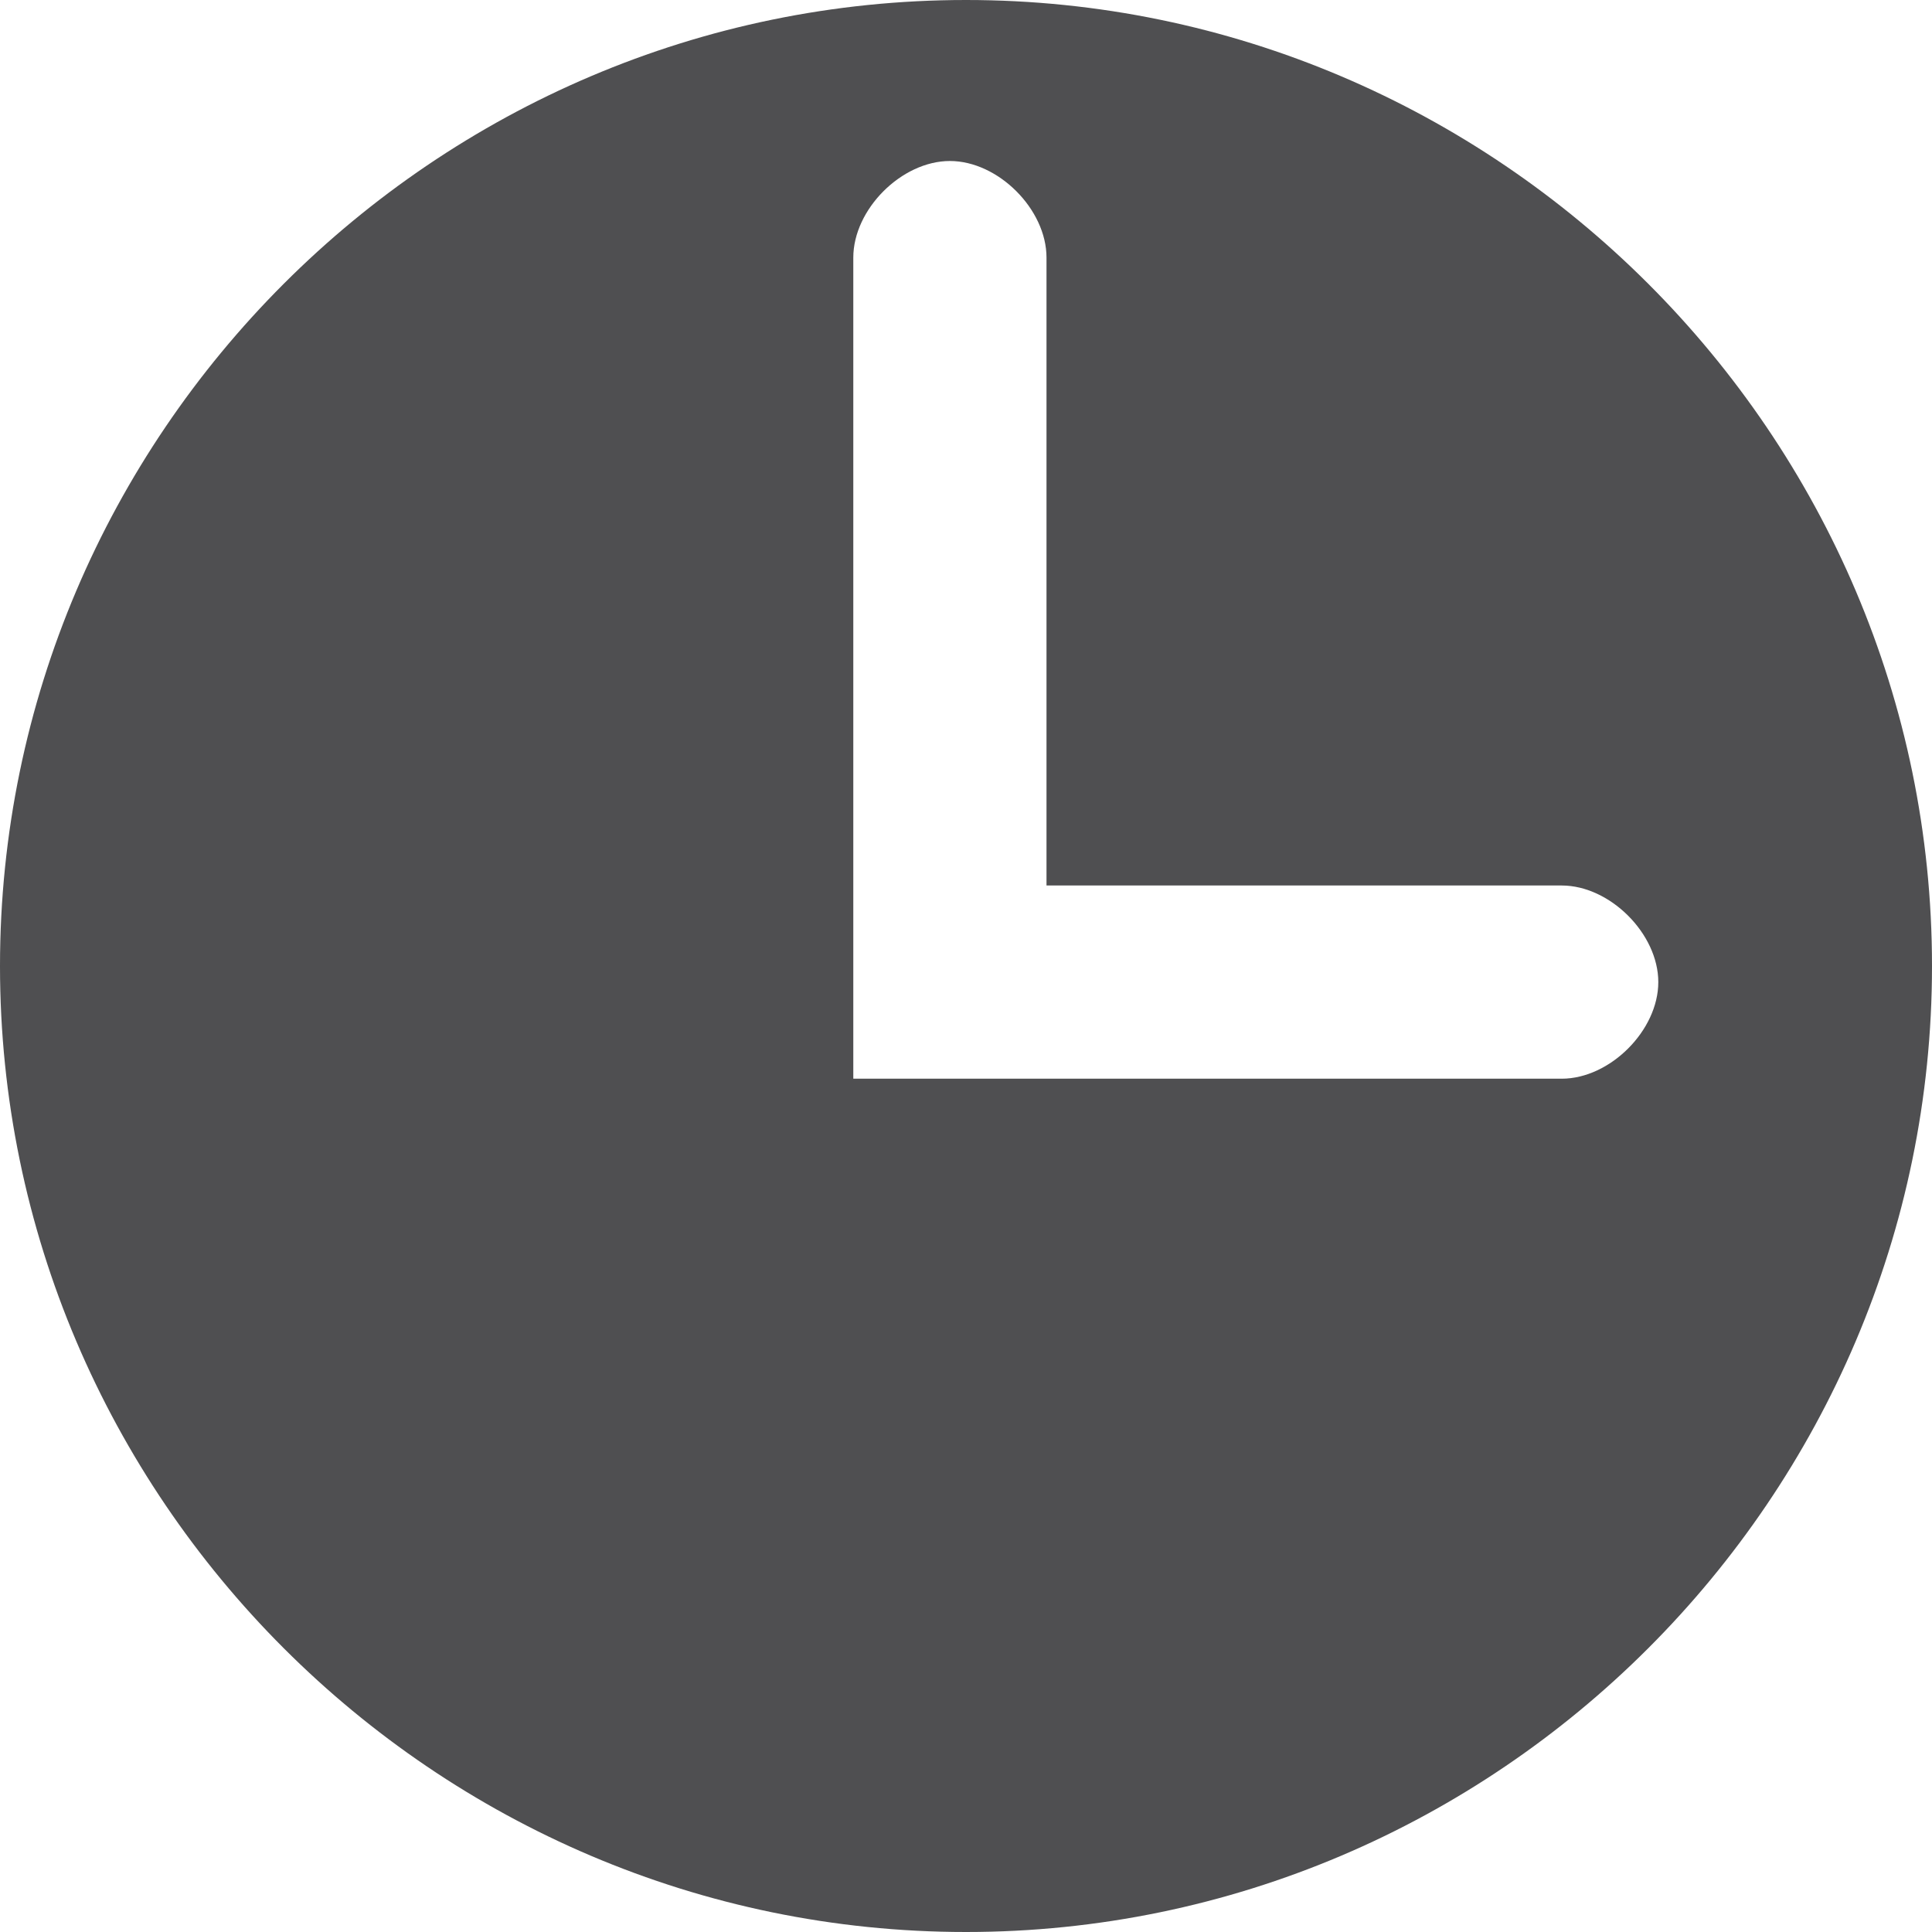 <?xml version="1.0" encoding="utf-8"?>
<!-- Generator: Adobe Illustrator 18.0.0, SVG Export Plug-In . SVG Version: 6.00 Build 0)  -->
<!DOCTYPE svg PUBLIC "-//W3C//DTD SVG 1.1//EN" "http://www.w3.org/Graphics/SVG/1.1/DTD/svg11.dtd">
<svg version="1.1" id="Layer_1" xmlns="http://www.w3.org/2000/svg" xmlns:xlink="http://www.w3.org/1999/xlink" x="0px" y="0px"
	 width="12px" height="12px" viewBox="0 0 12 12" style="enable-background:new 0 0 12 12;" xml:space="preserve">
<style type="text/css">
	.st0{clip-path:url(#SVGID_2_);fill:#4F4F51;}
</style>
<g>
	<g>
		<defs>
			<rect id="SVGID_1_" width="12" height="12"/>
		</defs>
		<clipPath id="SVGID_2_">
			<use xlink:href="#SVGID_1_"  style="overflow:visible;"/>
		</clipPath>
		<path class="st0" d="M9.7,6.7H5.3V1.6C5.3,1.3,5.6,1,5.9,1s0.6,0.3,0.6,0.6v3.9h3.2c0.3,0,0.6,0.3,0.6,0.6
			C10.3,6.4,10,6.7,9.7,6.7 M6,0C2.7,0,0,2.7,0,6s2.7,6,6,6s6-2.7,6-6S9.3,0,6,0"/>
	</g>
</g>
</svg>

